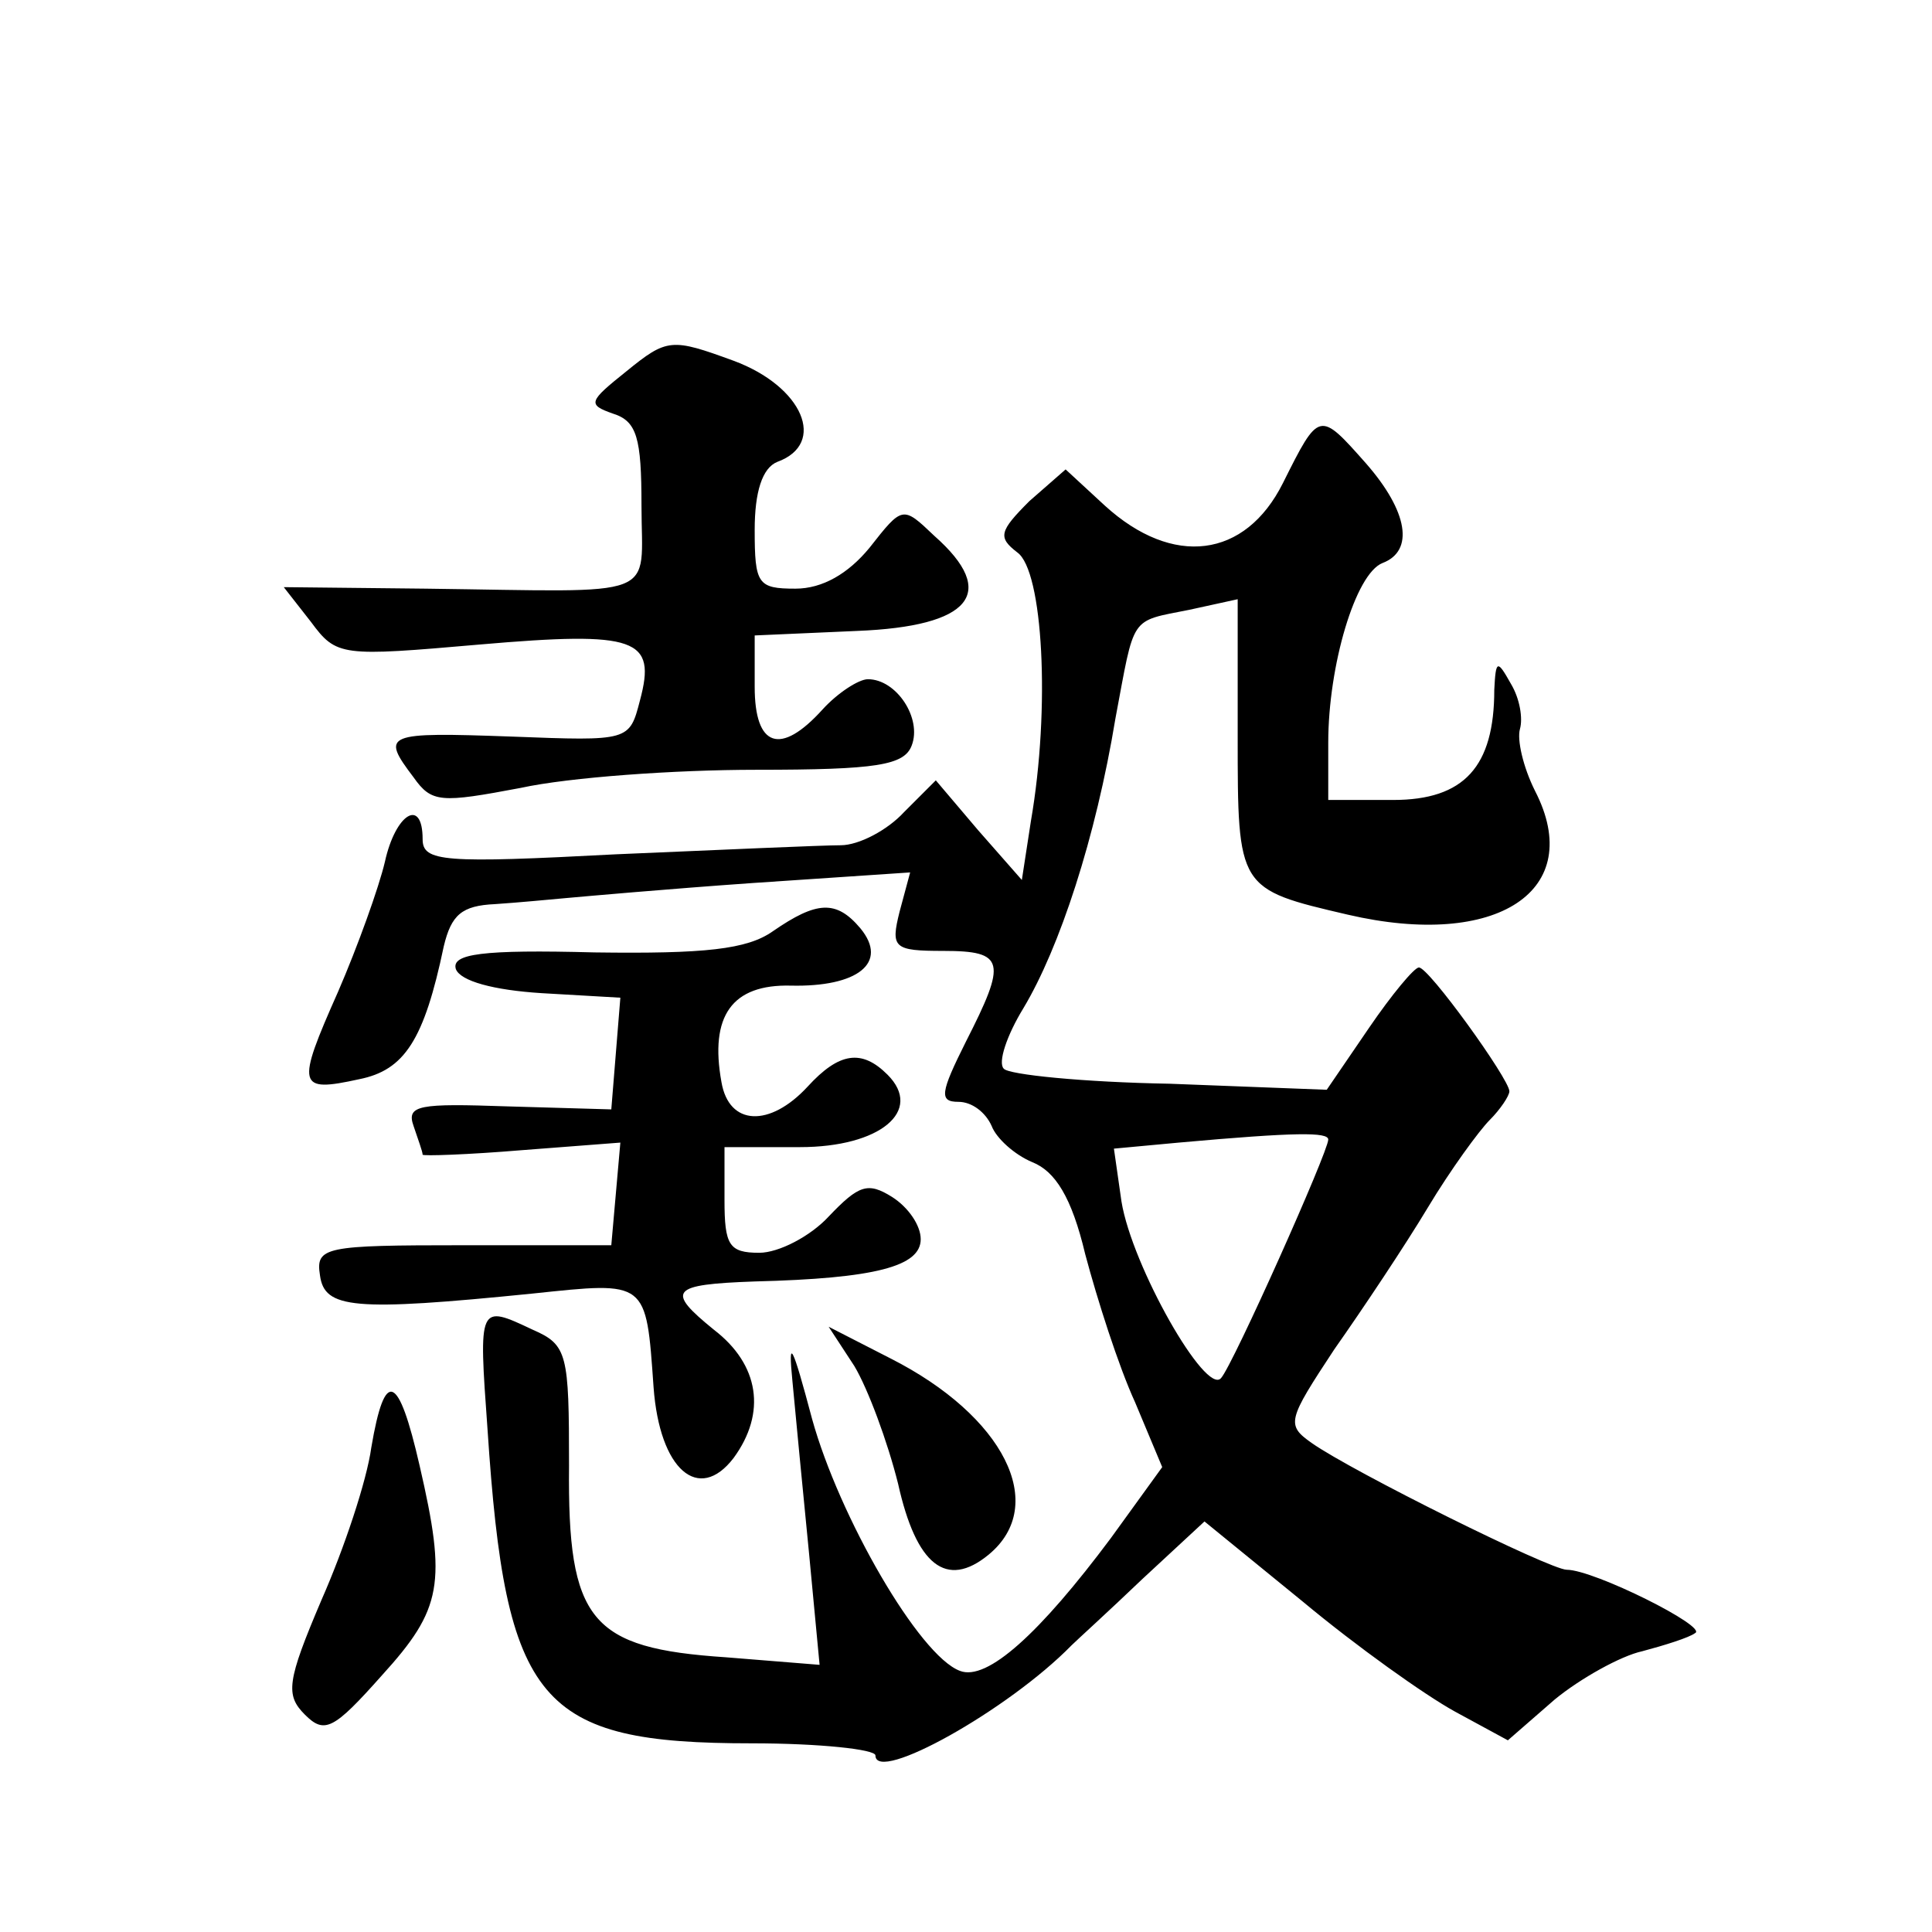 <?xml version="1.0" standalone="no"?>
<!DOCTYPE svg PUBLIC "-//W3C//DTD SVG 20010904//EN"
 "http://www.w3.org/TR/2001/REC-SVG-20010904/DTD/svg10.dtd">
<svg version="1.0" xmlns="http://www.w3.org/2000/svg"
 width="128pt" height="128pt" viewBox="0 0 128 128"
 preserveAspectRatio="xMidYMid meet">
<g transform="translate(0,128) scale(0.1,-0.1)"
fill="#0" stroke="none">
<path d="M415 1034 c-25 -20 -26 -22 -9 -28 16 -5 19 -16 19 -61 0 -63 15 -57 -143
-55 l-94 1 18 -23 c17 -23 20 -23 112 -15 104 9 117 4 106 -37 -7 -27 -7 -27 -85
-24 -84 3 -87 2 -65 -27 12 -17 18 -17 71 -7 32 7 102 12 156 12 80 0 98 3 103
16 7 18 -10 44 -29 44 -6 0 -20 -9 -30 -20 -28 -31 -45 -25 -45 15 l0 34 68 3 c75
3 94 25 51 63 -21 20 -21 20 -43 -8 -14 -17 -31 -27 -49 -27 -25 0 -27 3 -27 39
0 25 5 41 15 45 33 12 17 50 -29 67 -41 15 -44 15 -71 -7z M850 960 c-25 -50 -73
-56 -118 -15 l-26 24 -24 -21 c-20 -20 -21 -24 -8 -34 17 -12 22 -103 9 -178 l-6
-39 -29 33 -28 33 -21 -21 c-11 -12 -30 -22 -42 -22 -12 0 -79 -3 -149 -6 -114
-6 -128 -5 -128 10 0 28 -18 17 -25 -15 -4 -17 -18 -56 -31 -86 -28 -63 -27 -67
14 -58 30 6 43 26 56 88 5 21 12 27 34 28 15 1 36 3 47 4 11 1 67 6 124 10 l104
7 -7 -26 c-6 -24 -4 -26 29 -26 41 0 42 -7 15 -60 -17 -34 -18 -40 -5 -40 9 0 18
-7 22 -16 3 -8 15 -19 27 -24 15 -6 26 -23 35 -61 8 -30 22 -74 33 -98 l18 -43
-34 -47 c-47 -63 -82 -95 -100 -88 -27 10 -80 102 -98 167 -13 49 -16 55 -13 25
2 -22 7 -73 11 -114 l7 -74 -62 5 c-90 6 -105 24 -104 127 0 74 -1 80 -24 90 -36
17 -36 17 -30 -66 12 -182 34 -208 175 -208 45 0 82 -4 82 -8 0 -19 88 30 130 73
3 3 24 22 47 44 l41 38 65 -53 c36 -30 81 -62 101 -73 l35 -19 31 27 c17 14 44
29 58 32 15 4 31 9 35 12 9 4 -67 42 -85 42 -11 0 -142 65 -169 84 -17 12 -16 15
15 62 19 27 47 69 62 94 15 25 34 51 41 58 7 7 13 16 13 19 0 8 -54 83 -60 82 -3
0 -18 -18 -33 -40 l-28 -41 -104 4 c-57 1 -107 6 -110 10 -4 4 2 22 13 40 24 40
48 113 61 192 13 69 9 64 49 72 l32 7 0 -91 c0 -101 0 -101 73 -118 99 -23 158
16 124 82 -8 16 -12 34 -10 41 2 7 0 20 -6 30 -9 16 -10 16 -11 -4 0 -51 -20 -73
-67 -73 l-43 0 0 38 c0 51 18 112 36 119 21 8 17 34 -11 66 -31 35 -31 35 -55 -13z
m30 -435 c0 -8 -63 -149 -71 -158 -10 -12 -59 74 -66 117 l-5 35 43 4 c78 7 99
7 99 2z M512 663 c-17 -12 -45 -15 -118 -14 -75 2 -95 -1 -92 -11 3 -8 25 -14 57
-16 l52 -3 -3 -37 -3 -37 -69 2 c-58 2 -67 1 -62 -13 3 -9 6 -17 6 -19 0 -1 30
0 66 3 l65 5 -3 -34 -3 -34 -98 0 c-92 0 -98 -1 -95 -20 3 -22 22 -24 141 -12 76
8 75 9 80 -62 4 -55 30 -77 53 -47 22 30 17 62 -13 85 -32 26 -29 30 27 32 80 2
110 10 110 28 0 9 -8 21 -19 28 -16 10 -22 8 -42 -13 -12 -13 -33 -24 -46 -24 -20
0 -23 5 -23 35 l0 35 50 0 c53 0 82 24 58 48 -17 17 -32 15 -53 -8 -25 -27 -52
-26 -57 3 -8 44 7 65 46 64 44 -1 65 15 46 38 -16 19 -29 18 -58 -2z M566 375 c9
-15 22 -50 29 -78 12 -54 32 -70 60 -47 40 33 10 92 -65 130 l-41 21 17 -26z M246
321 c-3 -22 -18 -67 -33 -101 -23 -54 -24 -63 -11 -76 13 -13 19 -10 51 26 40 44
43 61 25 139 -14 61 -23 65 -32 12z"/>
</g>
</svg>
